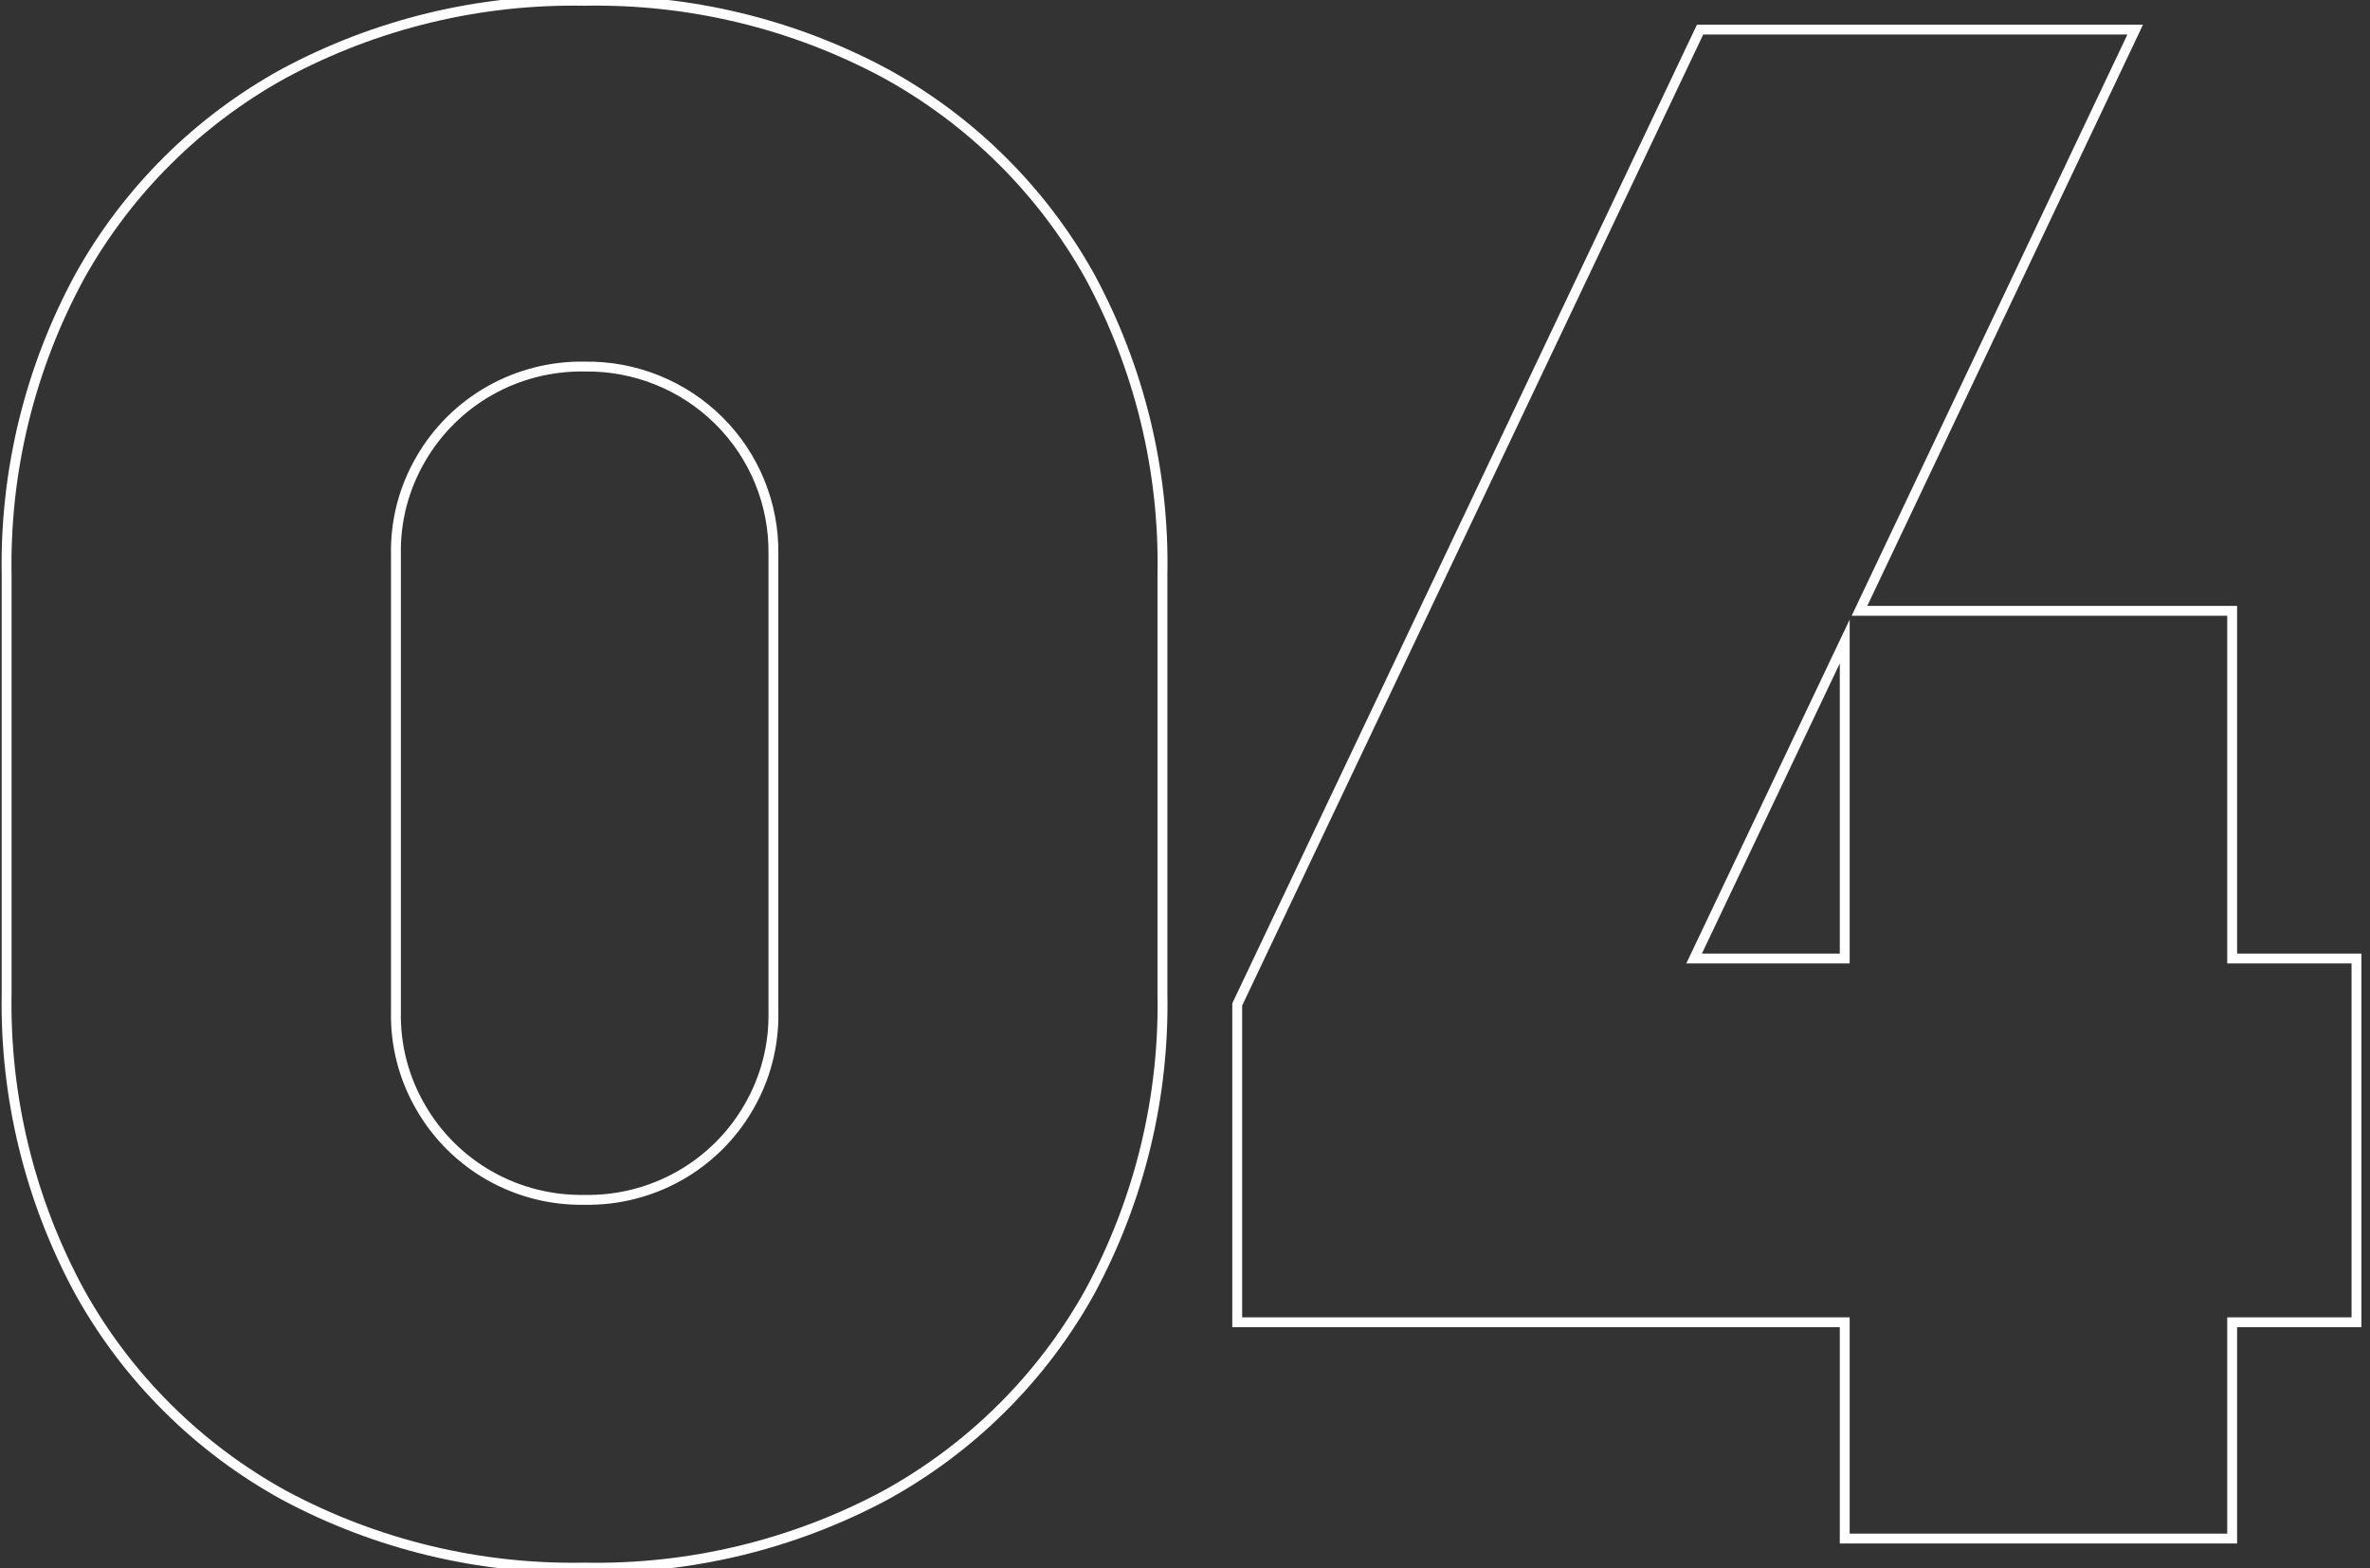<?xml version="1.0" encoding="UTF-8"?>
<svg preserveAspectRatio="xMidYMid slice" xmlns="http://www.w3.org/2000/svg" width="68px" height="45px" viewBox="0 0 240 161" fill="none">
  <rect x="0" y="0" width="240" height="161" fill="#333333" stroke="none"/>
  <g clip-path="url(#clip0)">
    <path d="M89.672 8.526C80.316 3.5 69.812 0.966 59.18 1.169C48.567 0.975 38.083 3.509 28.743 8.526C20.046 13.311 12.881 20.437 8.07 29.086C3.024 38.375 0.476 48.802 0.672 59.358V101.615C0.475 112.18 3.023 122.616 8.07 131.914C12.886 140.583 20.066 147.724 28.783 152.514C38.116 157.509 48.584 160.029 59.18 159.831C69.799 160.04 80.292 157.52 89.645 152.514C98.362 147.724 105.542 140.583 110.358 131.914C115.391 122.612 117.925 112.176 117.715 101.615V59.358C117.928 48.797 115.394 38.36 110.358 29.059C105.539 20.418 98.37 13.302 89.672 8.526V8.526ZM78.32 103.568C78.386 106.956 77.516 110.297 75.805 113.226C74.134 116.122 71.713 118.518 68.793 120.165C65.874 121.812 62.563 122.65 59.207 122.59C55.85 122.654 52.538 121.818 49.618 120.171C46.698 118.523 44.277 116.125 42.61 113.226C40.898 110.297 40.028 106.956 40.095 103.568V57.231C40.028 53.843 40.898 50.502 42.61 47.573C44.28 44.678 46.702 42.281 49.621 40.634C52.541 38.987 55.851 38.15 59.207 38.209C61.727 38.171 64.228 38.637 66.563 39.578C68.898 40.519 71.02 41.916 72.802 43.688C74.584 45.459 75.991 47.568 76.939 49.889C77.886 52.211 78.356 54.699 78.32 57.204V103.568Z" stroke="white" stroke-miterlimit="10"></path>
    <path d="M226.042 98.151V62.943H188.301L216.224 4.085H172.161L125.288 102.806V134.99H186.808V156.888H226.042V134.99H238.632V98.151H226.042ZM186.808 98.151H171.556L186.808 66.046V98.151Z" stroke="white" stroke-miterlimit="10"></path>
  </g>
  <defs>
    <clipPath id="clip0">
      <rect width="239.304" height="160" fill="white" transform="translate(0 0.5)"></rect>
    </clipPath>
  </defs>
</svg>
